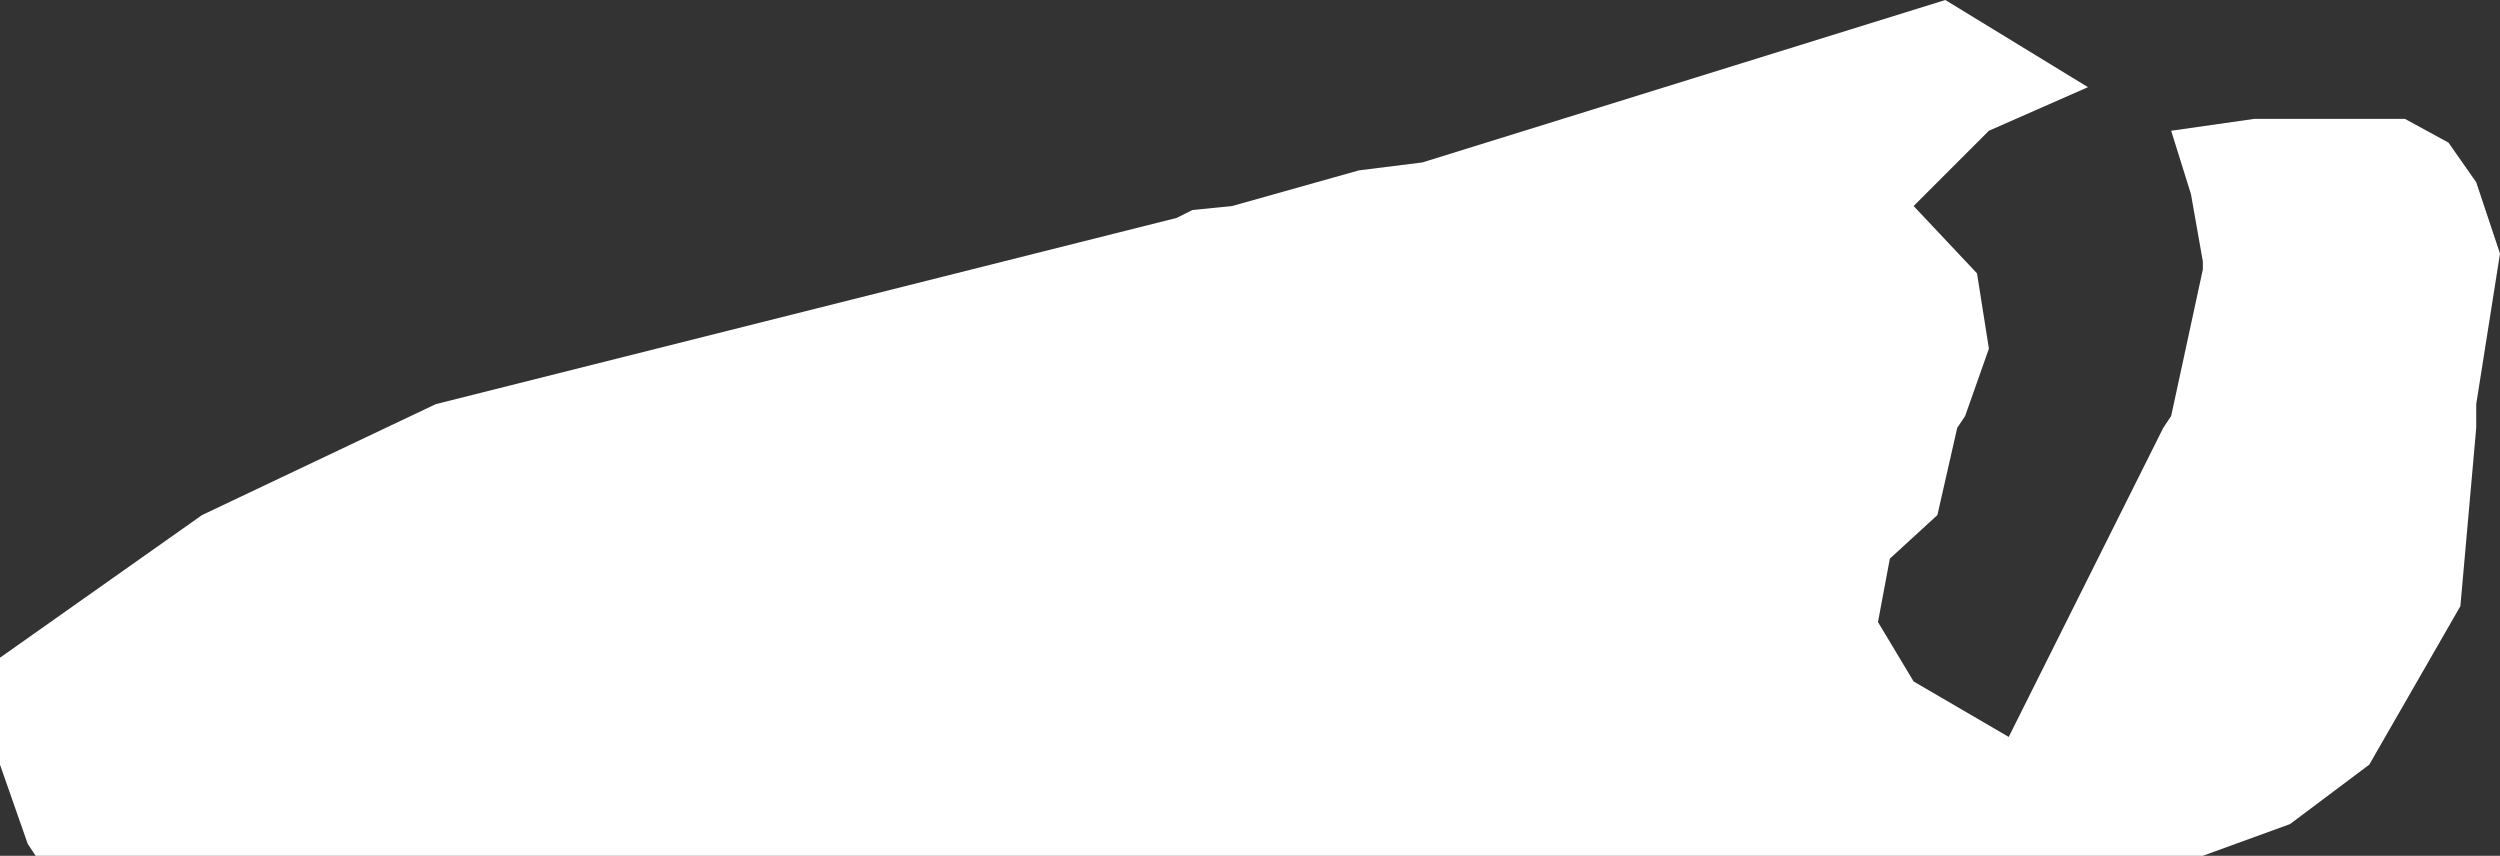 <?xml version="1.0" encoding="UTF-8" standalone="no"?>
<svg xmlns:xlink="http://www.w3.org/1999/xlink" height="10.8px" width="31.55px" xmlns="http://www.w3.org/2000/svg">
  <rect width="100%" height="100%" fill="#333333" stroke="none"/>
  <g transform="matrix(1.0, 0.0, 0.0, 1.0, 0.0, 0.0)">
    <path d="M27.4 1.65 L28.45 1.5 30.35 1.5 30.9 1.8 31.25 2.3 31.55 3.2 31.25 5.1 31.25 5.4 31.05 7.65 29.9 9.65 28.9 10.4 27.8 10.8 0.45 10.8 0.35 10.65 0.0 9.65 0.0 8.3 2.55 6.5 5.5 5.1 14.85 2.75 15.05 2.65 15.55 2.6 17.15 2.15 17.95 2.05 24.55 0.0 26.35 1.1 25.1 1.65 24.15 2.6 24.95 3.45 25.1 4.4 24.8 5.25 24.7 5.4 24.45 6.5 23.85 7.05 23.7 7.85 24.15 8.6 25.35 9.3 27.3 5.4 27.4 5.25 27.8 3.4 27.8 3.3 27.65 2.45 27.4 1.65" fill="#ffffff" fill-rule="evenodd" stroke="none"/>
  </g>
</svg>
